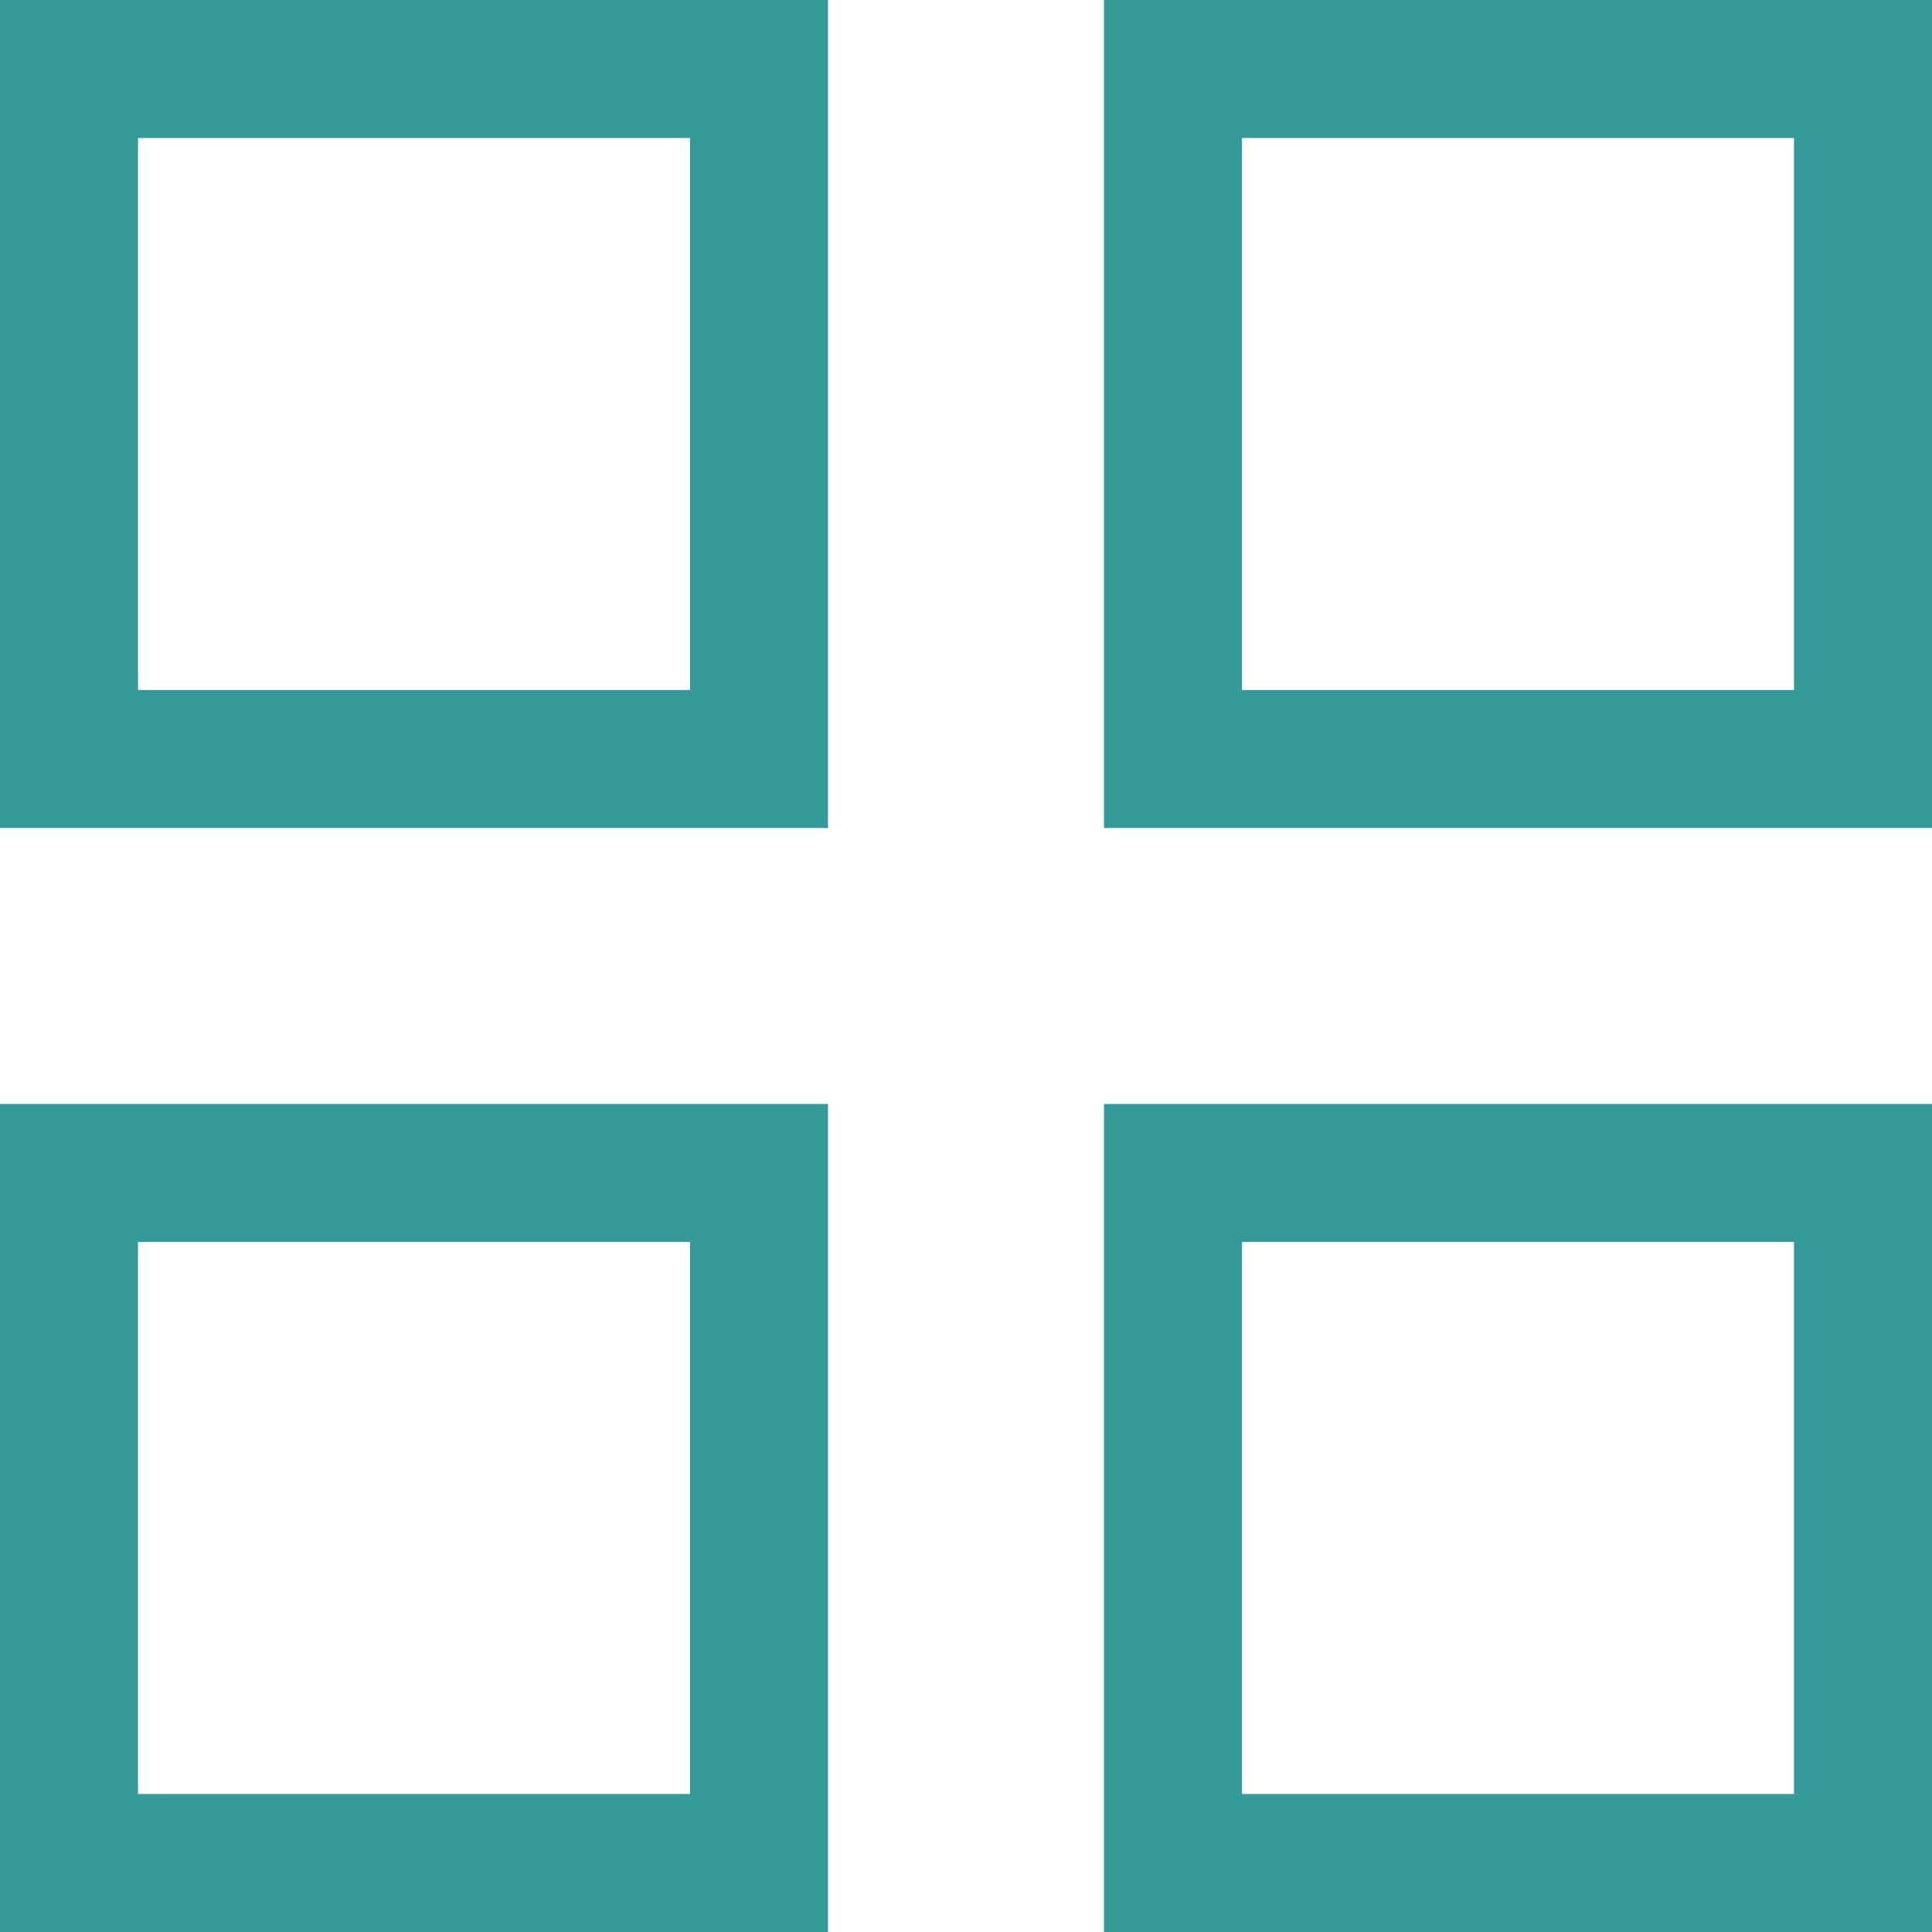 <?xml version="1.0" encoding="UTF-8"?> <svg xmlns="http://www.w3.org/2000/svg" viewBox="0 0 21.00 21.00" data-guides="{&quot;vertical&quot;:[],&quot;horizontal&quot;:[]}"><path baseline-shift="baseline" color="rgb(51, 51, 51)" stroke-width="1.5" stroke="#339999" x="0.75" y="0.75" width="7.5" height="7.5" id="tSvg1c03041f8d" title="Rectangle 1" fill="none" fill-opacity="1" stroke-opacity="1" d="M0.75 0.75H8.25V8.25H0.75Z"></path><path baseline-shift="baseline" color="rgb(51, 51, 51)" stroke-width="1.5" stroke="#339999" x="12.75" y="0.75" width="7.5" height="7.5" id="tSvg9f694a44b9" title="Rectangle 2" fill="none" fill-opacity="1" stroke-opacity="1" d="M12.75 0.75H20.25V8.25H12.75Z"></path><path baseline-shift="baseline" color="rgb(51, 51, 51)" stroke-width="1.5" stroke="#339999" x="0.75" y="12.75" width="7.5" height="7.5" id="tSvg16eb4b573d5" title="Rectangle 3" fill="none" fill-opacity="1" stroke-opacity="1" d="M0.75 12.75H8.25V20.25H0.75Z"></path><path baseline-shift="baseline" color="rgb(51, 51, 51)" stroke-width="1.5" stroke="#339999" x="12.75" y="12.75" width="7.5" height="7.5" id="tSvg419b512d7e" title="Rectangle 4" fill="none" fill-opacity="1" stroke-opacity="1" d="M12.75 12.75H20.25V20.25H12.75Z"></path><defs></defs></svg> 